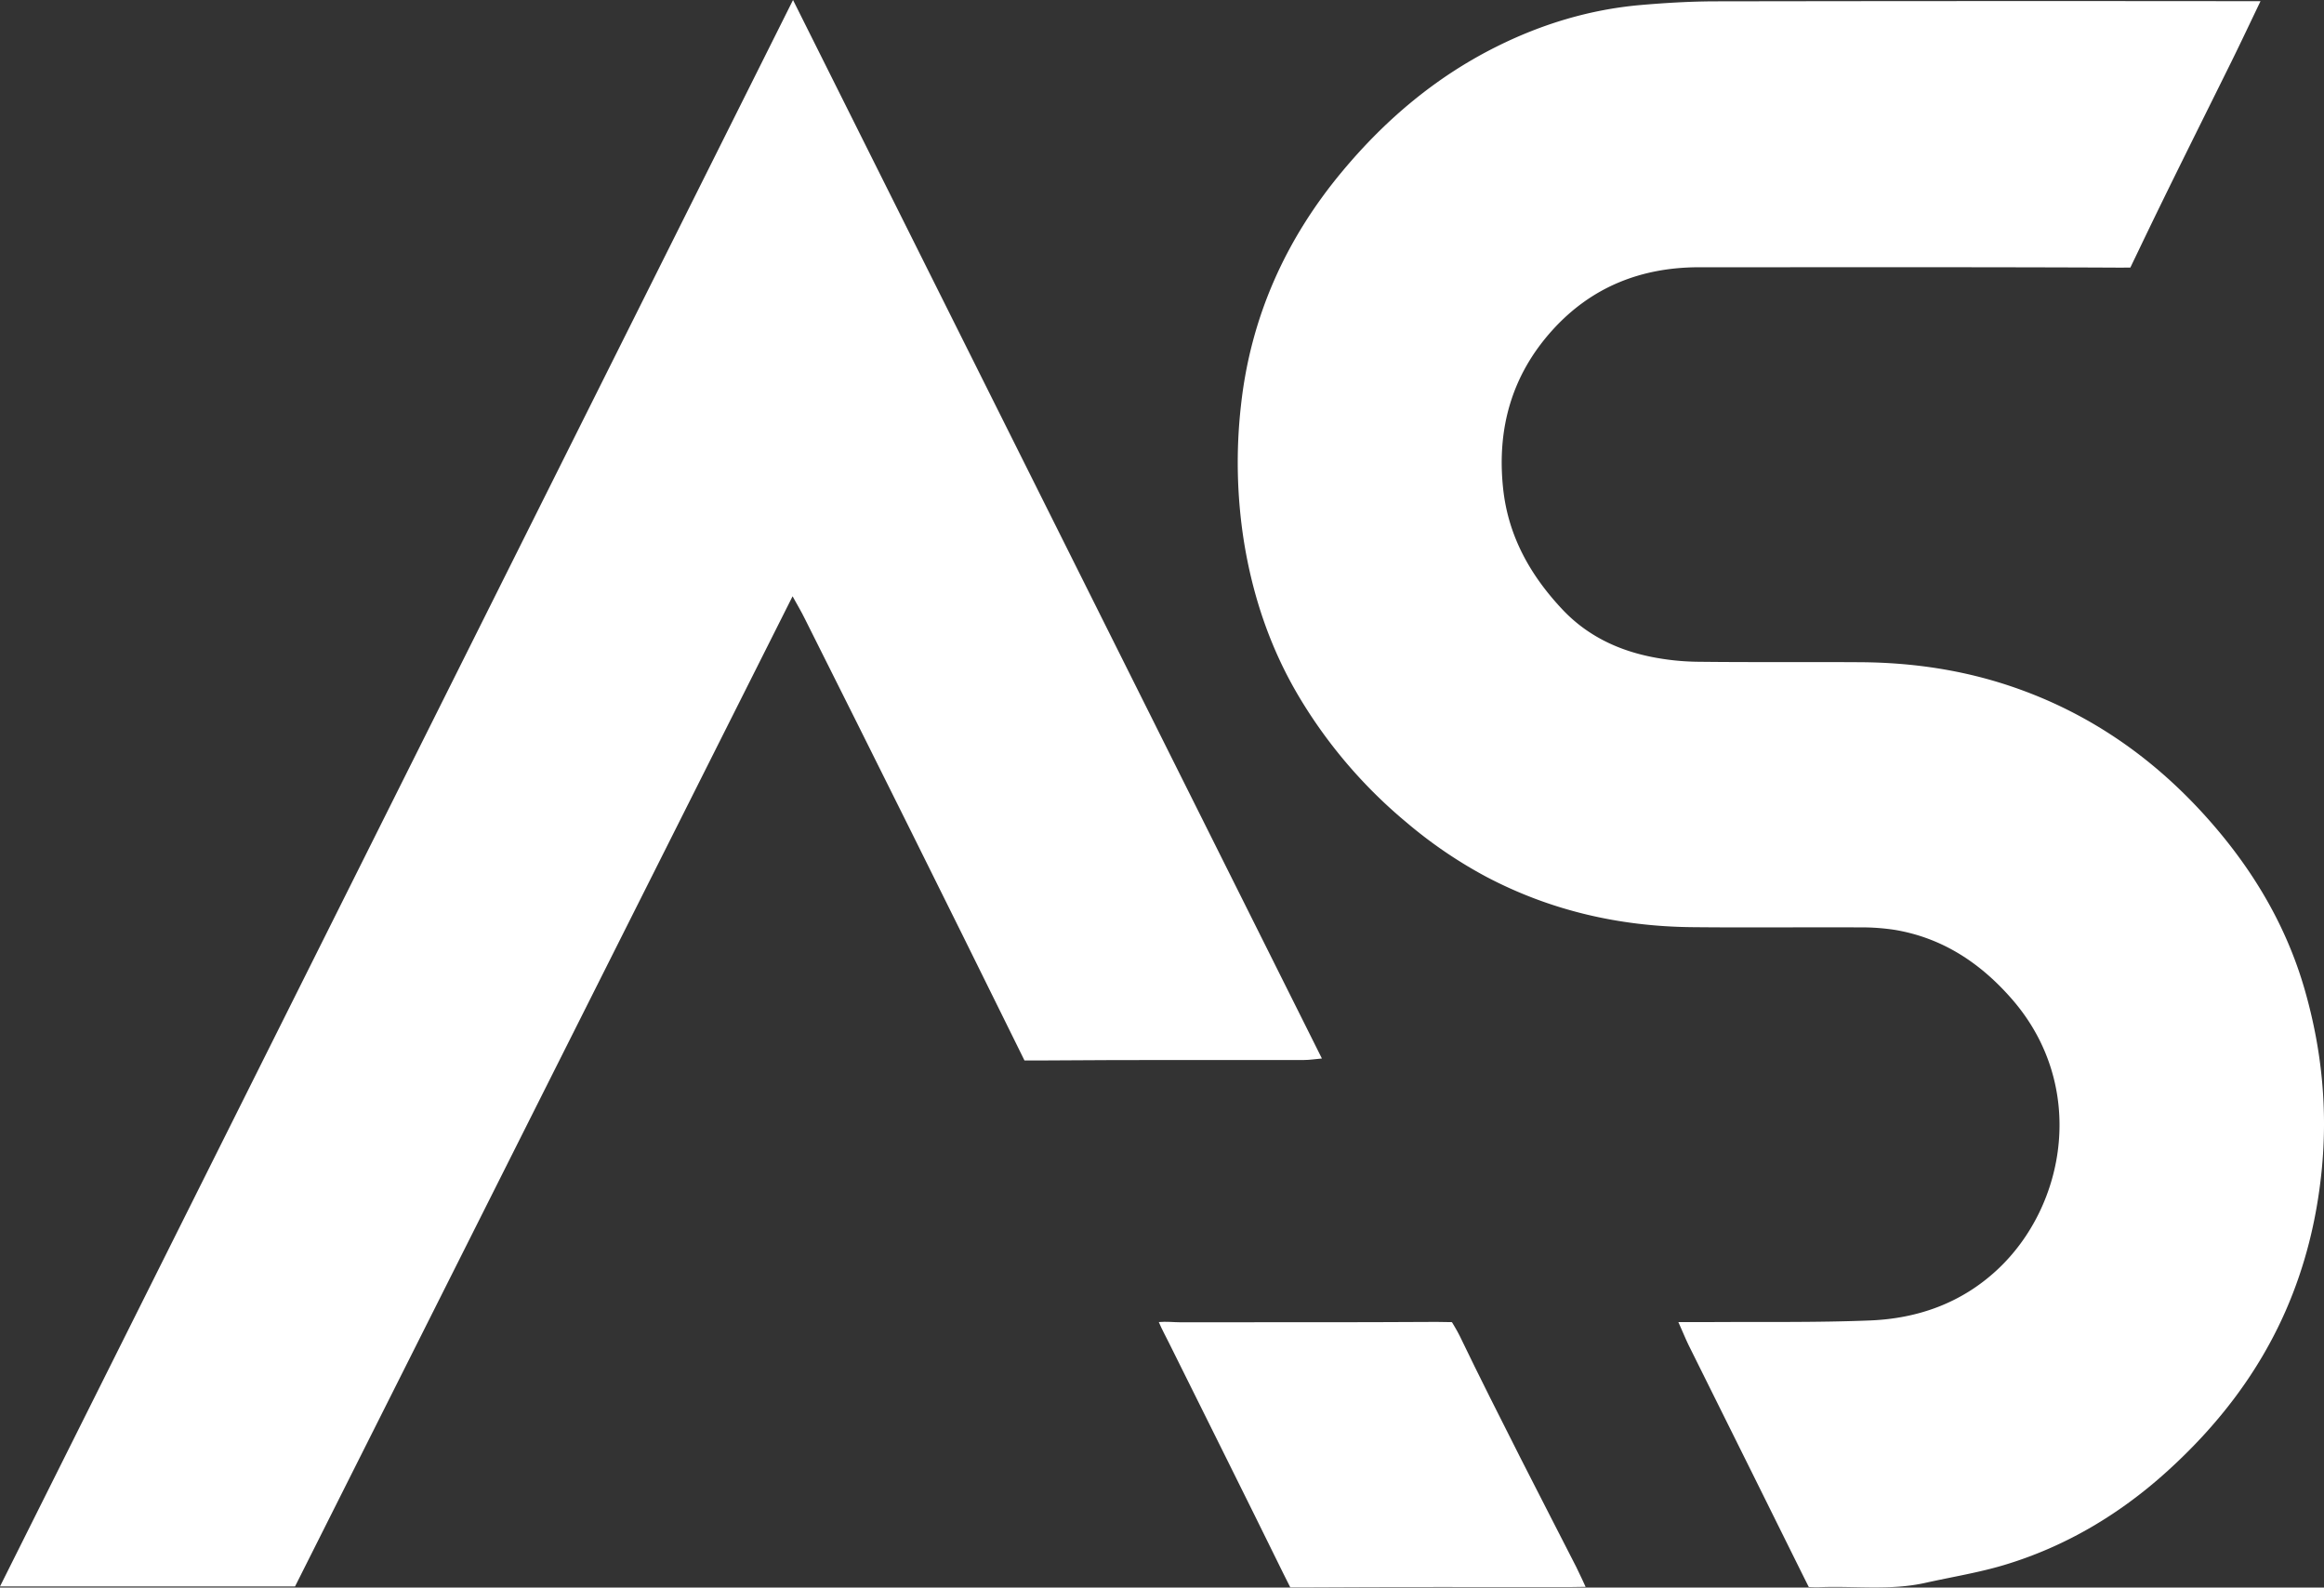 <?xml version="1.0" encoding="UTF-8"?> <svg xmlns="http://www.w3.org/2000/svg" viewBox="0 0 1390.86 949.99"><rect x="0" y="0" width="1390.86" height="949.99" fill="#333333" stroke="none"/><defs><style>.bd5795a9-a46f-43f2-9787-c22ad9ee6475{fill:#fff;}</style></defs><g id="ed1a18c2-de62-4b49-a00c-4d94a89a1cb1" data-name="Ebene 2"><g id="a0eb2666-f943-417e-a039-3a13c573f9cb" data-name="Ebene 1"><path class="bd5795a9-a46f-43f2-9787-c22ad9ee6475" d="M1004.46,791.13c7.35,0,12.4,0,17.44,0,32.49-.24,65,.32,97.45-1,28.41-1.16,54.37-10.35,75.72-30.11,41.85-38.75,53.82-110.56,9.22-161.94-18.79-21.64-41.47-36.75-70.1-41.63a132.91,132.91,0,0,0-21.67-1.52c-33.36-.15-66.71.22-100.06-.13-43.34-.46-84.63-9.93-123.11-30.23a270.91,270.91,0,0,1-47.48-32.35A292.91,292.91,0,0,1,778,417.87c-17.59-29.25-28.33-61-33.66-94.65a303.57,303.57,0,0,1-1.66-80.53c5.74-52.66,26.6-99.35,60.61-140.11C829,71.71,859.13,46.21,895.18,28.14,922.5,14.44,951.41,5.67,981.94,3c14.86-1.28,29.81-2.17,44.72-2.2Q1182.52.54,1338.39.7h14.48c-6.22,12.94-11.57,24.33-17.14,35.63C1317,74.24,1298,112,1279.77,150.12c-1.82,3.79-4.81,10-4.81,10s-7.31.05-11.68,0c-82.1-.35-164.2-.17-246.3-.2-34.69,0-64.48,11.74-87.87,37.6-24.33,26.89-33.34,58.88-29.53,94.75,3,28.4,16.16,51.83,35.33,72.26,14.5,15.47,32.78,24.38,53.3,28.52a150.41,150.41,0,0,0,27.91,2.94c32.49.38,65,.06,97.49.27,30.91.21,61.18,4.63,90.54,14.63,47.31,16.1,86.64,44,119.27,81.4,25.54,29.24,45,62.12,55.85,99.77,10.26,35.66,13.91,71.76,10.15,108.83-3,29.17-9.86,57-21.66,83.82-16.47,37.4-41.06,68.9-71.17,96.06-28.22,25.47-60.43,44.66-97,55.66-15.46,4.65-31.55,7.2-47.34,10.73-21.1,4.71-42.5,1.71-63.74,2.62-2.15.09-6-.14-6-.14s-2.7-5.37-4.06-8.11q-14.8-29.82-29.59-59.65-19.1-38.43-38.2-76.85C1008.88,801.37,1007.3,797.48,1004.46,791.13Z"></path><path class="bd5795a9-a46f-43f2-9787-c22ad9ee6475" d="M474.6,0C580.53,212,685.53,422.09,791.13,633.39c-4.27.38-7.45.9-10.62.9-51.75.06-103.49-.14-155.24.27-4.61,0-12.15,0-12.15,0l-5.35-10.85q-62.64-127-126.17-253.61c-2-4.1-4.38-8.05-7.26-13.29Q324.75,654.49,176.58,949.29H0Z"></path><path class="bd5795a9-a46f-43f2-9787-c22ad9ee6475" d="M693.51,791.1c4.53-.41,9.06.12,12.33.12,51.31-.06,102.63.11,153.94-.21,3.49,0,9.16.14,9.16.14s3.09,5,4.63,8.16c11.84,24.61,24.2,49,36.52,73.36,11,21.69,22.19,43.27,33.23,64.94,1.66,3.27,5.63,11.94,5.63,11.94s-7.14.14-9.59.14c-52.6,0-105.2-.13-157.79.18-3.4,0-9.36,0-9.36,0s-2.72-5.37-4.3-8.58c-22.59-46-45.53-91.83-68.31-137.74C698,800.23,695.42,795.64,693.51,791.1Z"></path></g></g></svg> 